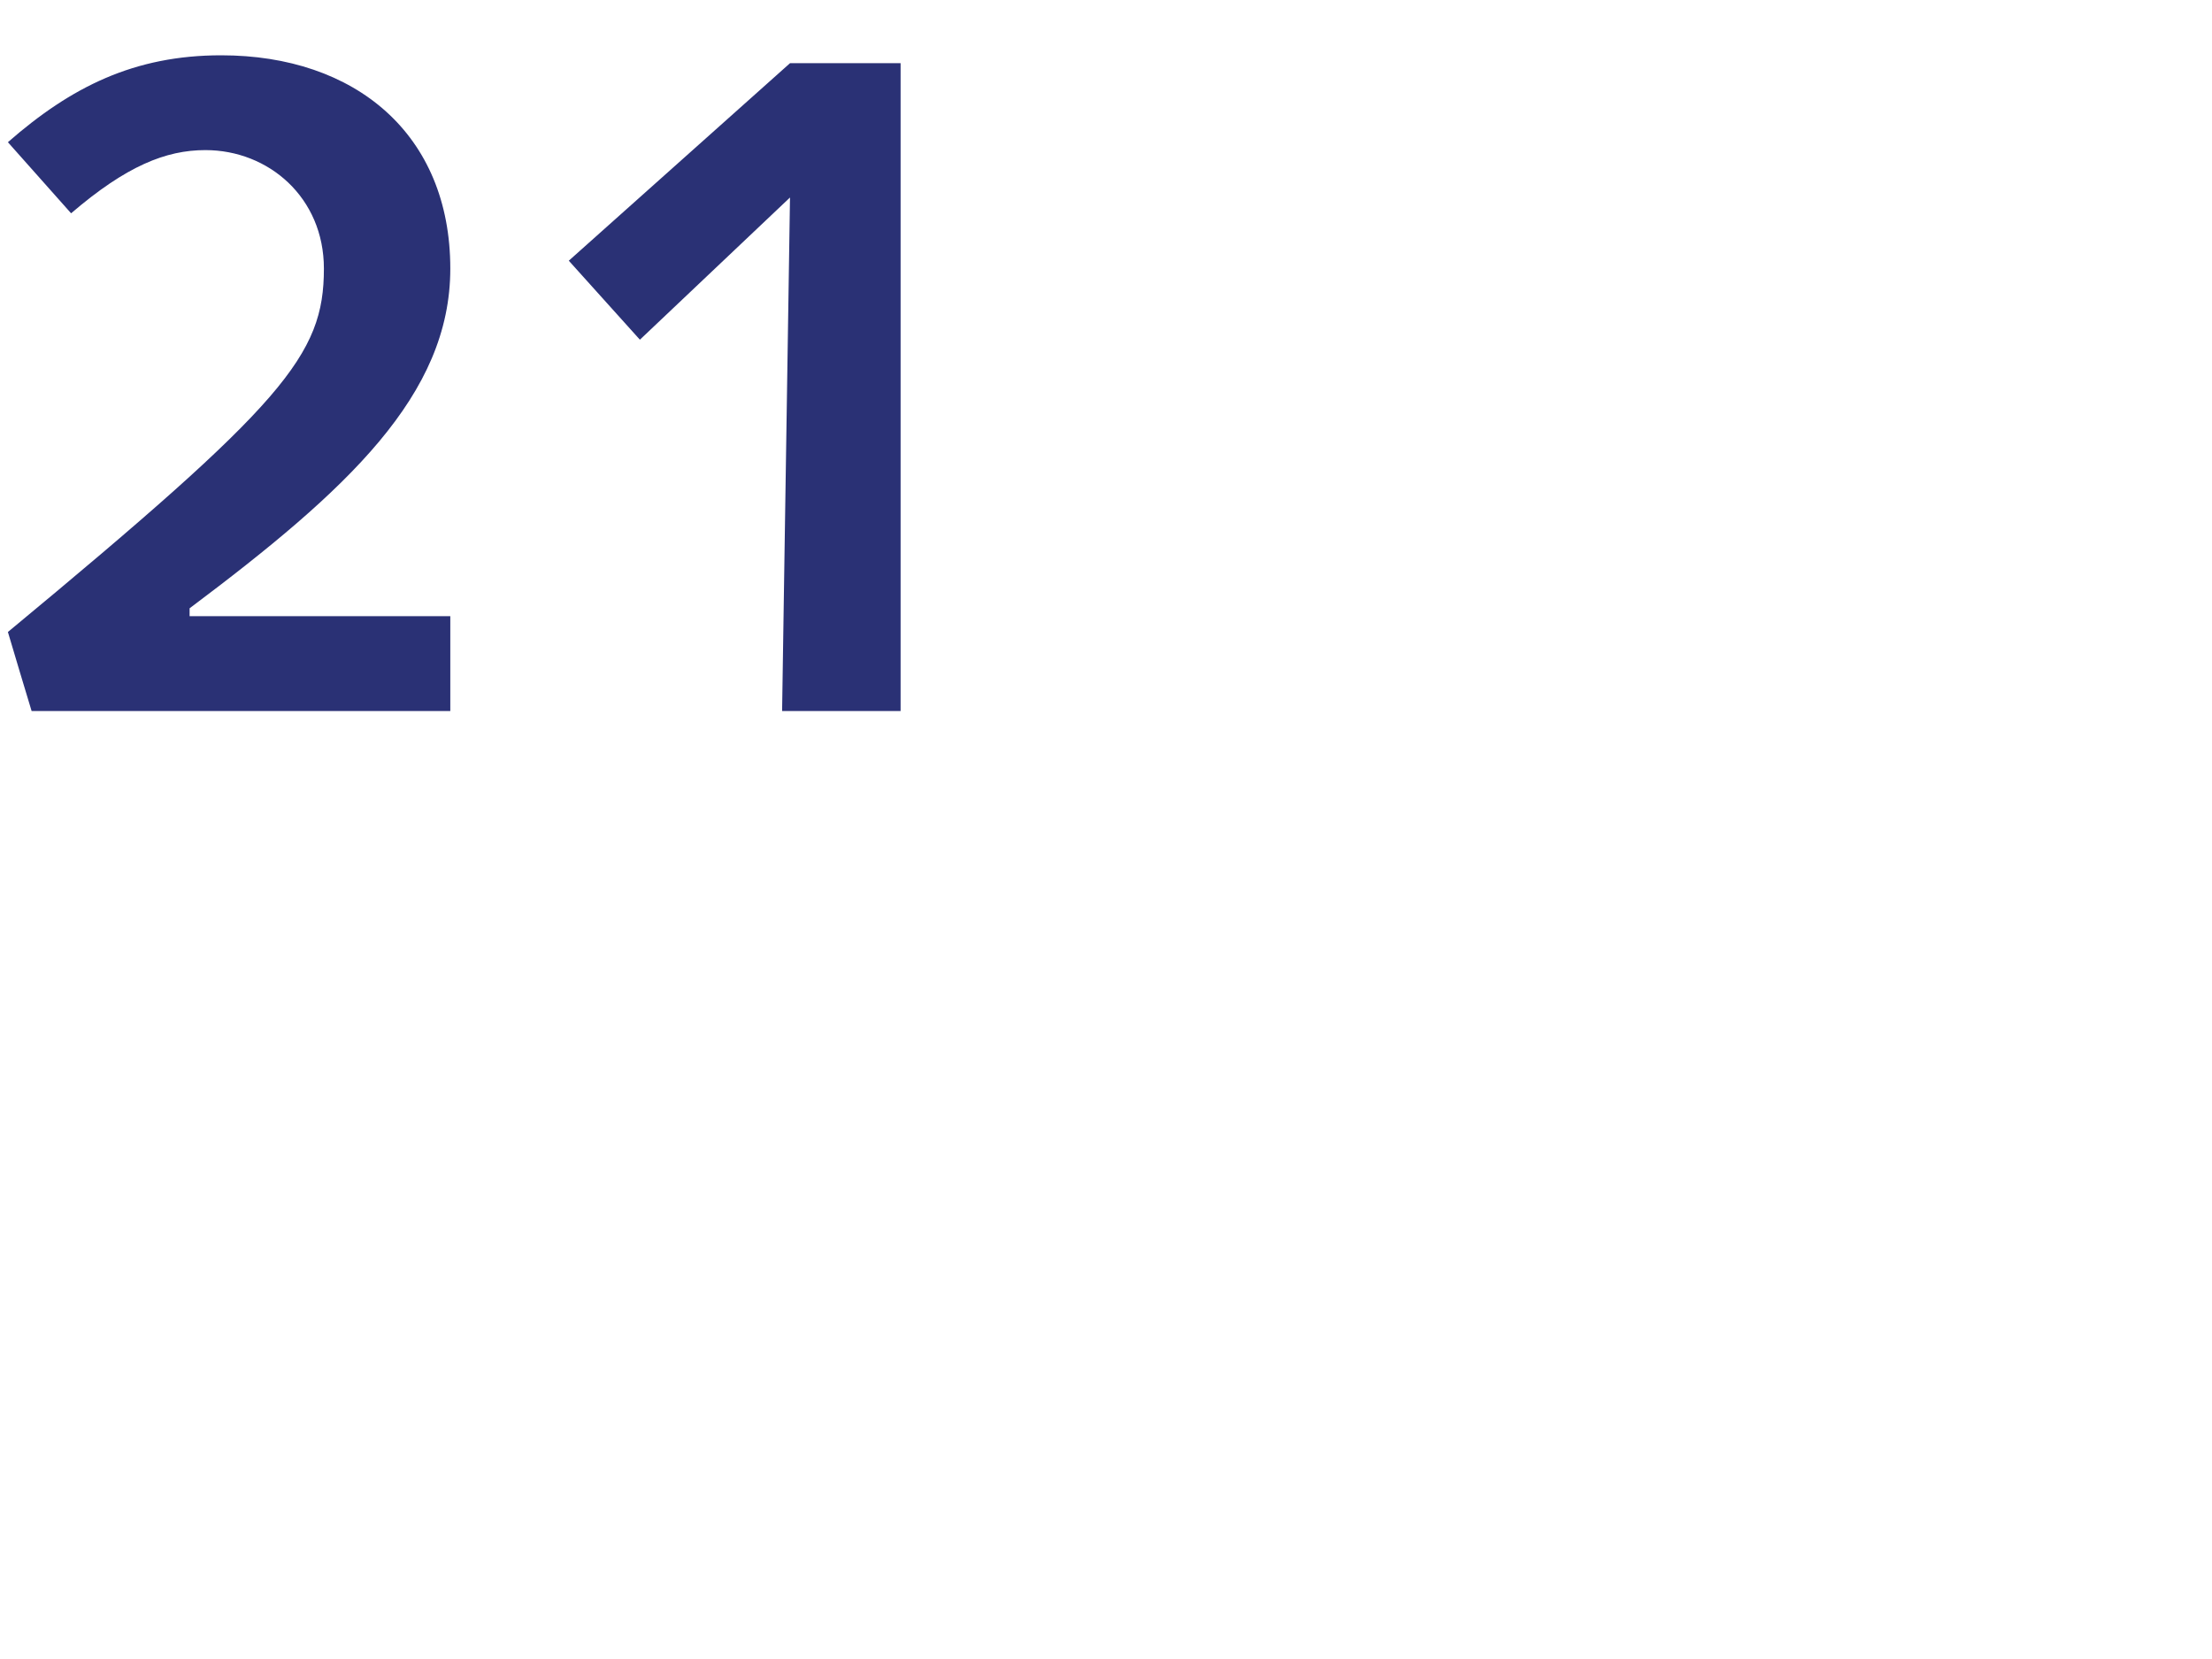 <?xml version="1.0" standalone="no"?><!DOCTYPE svg PUBLIC "-//W3C//DTD SVG 1.1//EN" "http://www.w3.org/Graphics/SVG/1.1/DTD/svg11.dtd"><svg xmlns="http://www.w3.org/2000/svg" version="1.1" width="28px" height="21px" viewBox="0 0 28 21">  <desc>21</desc>  <defs/>  <g id="Polygon23348">    <path d="M 0.1 8 C 3.6 5.1 4.1 4.5 4.1 3.4 C 4.1 2.5 3.4 1.9 2.6 1.9 C 2.1 1.9 1.6 2.1 0.9 2.7 C 0.9 2.7 0.1 1.8 0.1 1.8 C 0.9 1.1 1.7 0.7 2.8 0.7 C 4.5 0.7 5.7 1.7 5.7 3.4 C 5.7 5 4.4 6.2 2.4 7.7 C 2.4 7.73 2.4 7.8 2.4 7.8 L 5.7 7.8 L 5.7 9 L 0.4 9 C 0.4 9 0.11 8.04 0.1 8 Z M 10 2.5 L 8.1 4.3 L 7.2 3.3 L 10 0.8 L 11.4 0.8 L 11.4 9 L 9.9 9 L 10 2.5 Z " stroke="none" fill="#2a3175"/>  </g></svg>